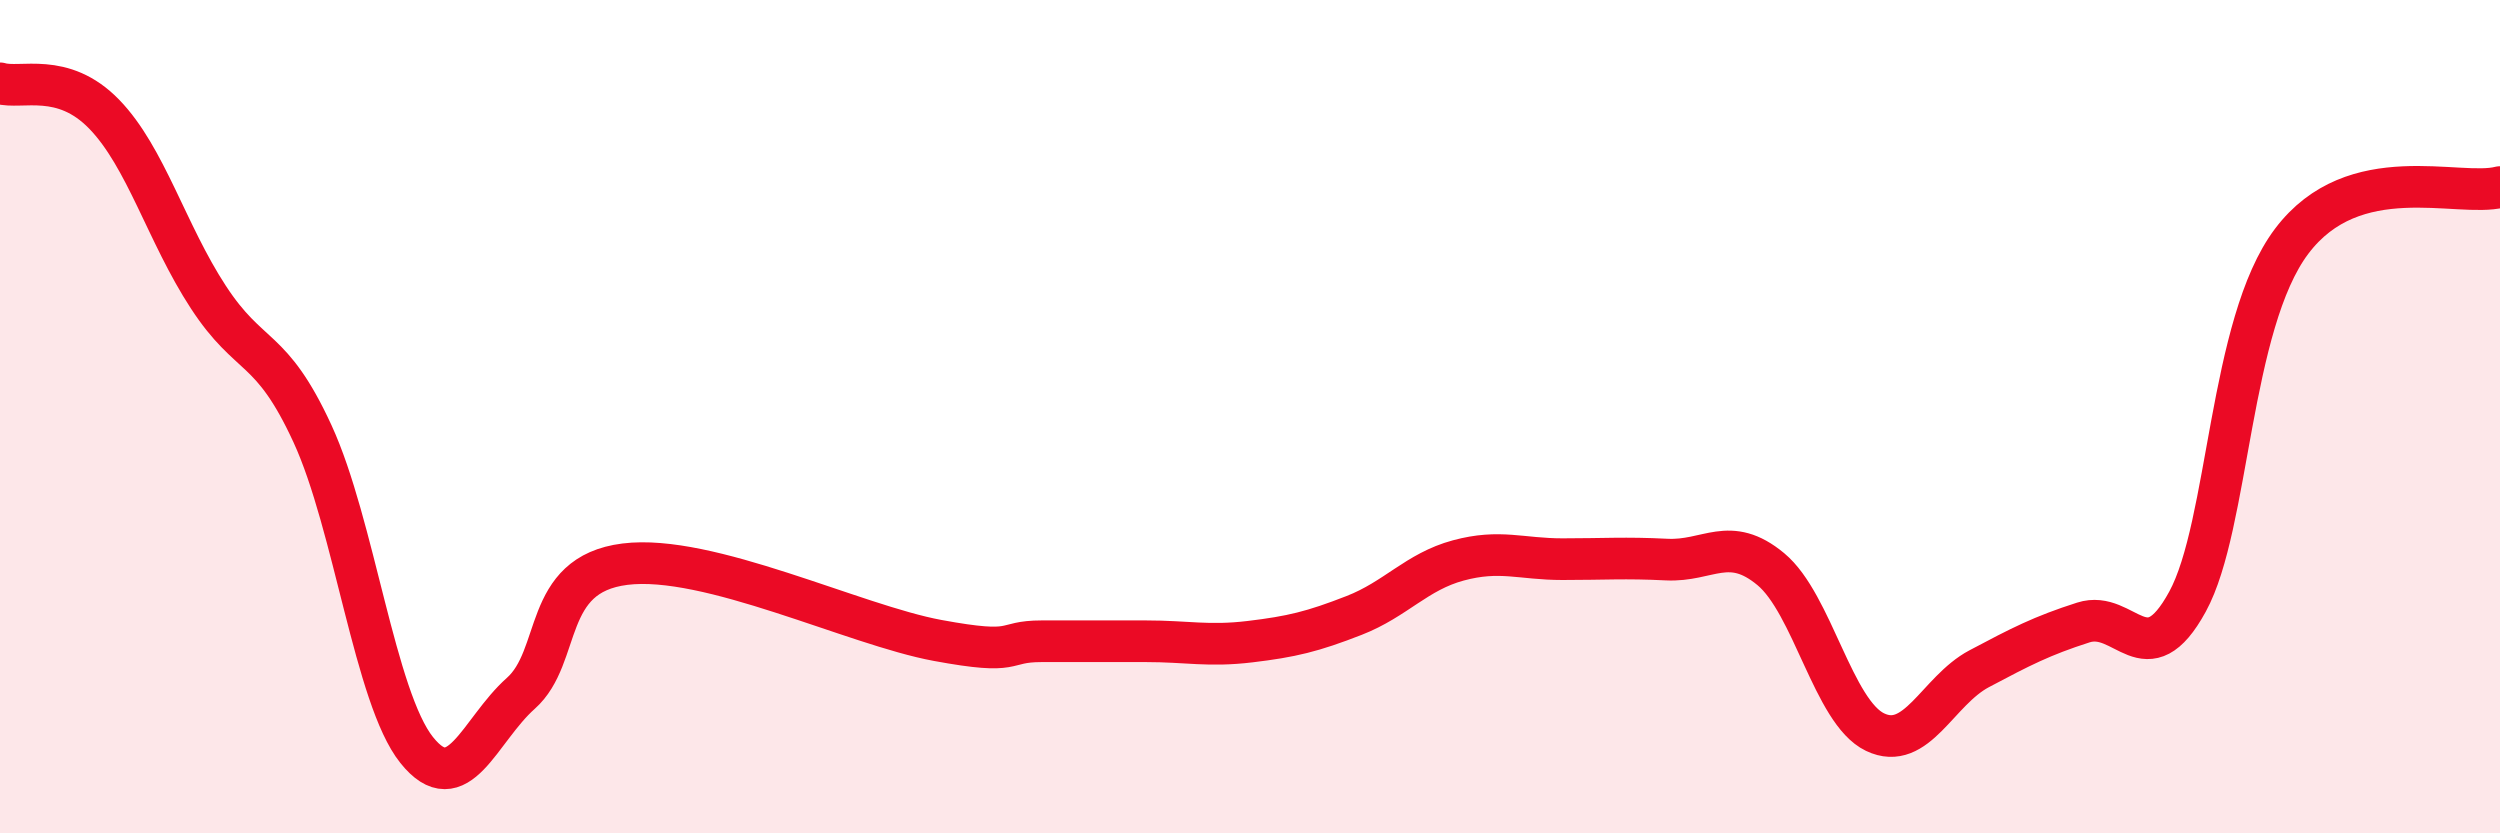 
    <svg width="60" height="20" viewBox="0 0 60 20" xmlns="http://www.w3.org/2000/svg">
      <path
        d="M 0,2 C 0.5,2.15 1.5,1.71 2.5,2.74 C 3.5,3.77 4,5.6 5,7.13 C 6,8.66 6.5,8.24 7.5,10.41 C 8.5,12.58 9,16.75 10,18 C 11,19.25 11.5,17.53 12.5,16.64 C 13.5,15.75 13,13.79 15,13.54 C 17,13.29 20.5,15 22.5,15.37 C 24.5,15.74 24,15.39 25,15.39 C 26,15.39 26.5,15.39 27.5,15.39 C 28.5,15.39 29,15.52 30,15.4 C 31,15.28 31.5,15.16 32.5,14.77 C 33.5,14.38 34,13.72 35,13.45 C 36,13.18 36.5,13.42 37.5,13.42 C 38.5,13.42 39,13.38 40,13.43 C 41,13.48 41.5,12.83 42.5,13.66 C 43.5,14.49 44,17.09 45,17.57 C 46,18.05 46.5,16.58 47.5,16.05 C 48.5,15.52 49,15.26 50,14.94 C 51,14.62 51.5,16.27 52.5,14.44 C 53.5,12.61 53.5,7.78 55,5.79 C 56.5,3.8 59,4.75 60,4.49L60 20L0 20Z"
        fill="#EB0A25"
        opacity="0.1"
        stroke-linecap="round"
        stroke-linejoin="round"
      />
      <path
        d="M 0,2 C 0.5,2.15 1.5,1.71 2.5,2.74 C 3.5,3.77 4,5.6 5,7.13 C 6,8.66 6.5,8.24 7.5,10.41 C 8.5,12.58 9,16.75 10,18 C 11,19.25 11.5,17.53 12.5,16.64 C 13.5,15.75 13,13.79 15,13.54 C 17,13.29 20.5,15 22.5,15.37 C 24.5,15.74 24,15.39 25,15.39 C 26,15.39 26.5,15.39 27.5,15.39 C 28.5,15.39 29,15.52 30,15.4 C 31,15.28 31.5,15.16 32.5,14.77 C 33.5,14.38 34,13.72 35,13.45 C 36,13.18 36.5,13.42 37.5,13.42 C 38.5,13.42 39,13.38 40,13.43 C 41,13.48 41.5,12.83 42.5,13.66 C 43.5,14.49 44,17.09 45,17.57 C 46,18.05 46.5,16.58 47.5,16.05 C 48.5,15.52 49,15.26 50,14.94 C 51,14.62 51.5,16.27 52.5,14.44 C 53.5,12.61 53.5,7.78 55,5.79 C 56.5,3.8 59,4.75 60,4.49"
        stroke="#EB0A25"
        stroke-width="1"
        fill="none"
        stroke-linecap="round"
        stroke-linejoin="round"
      />
    </svg>
  